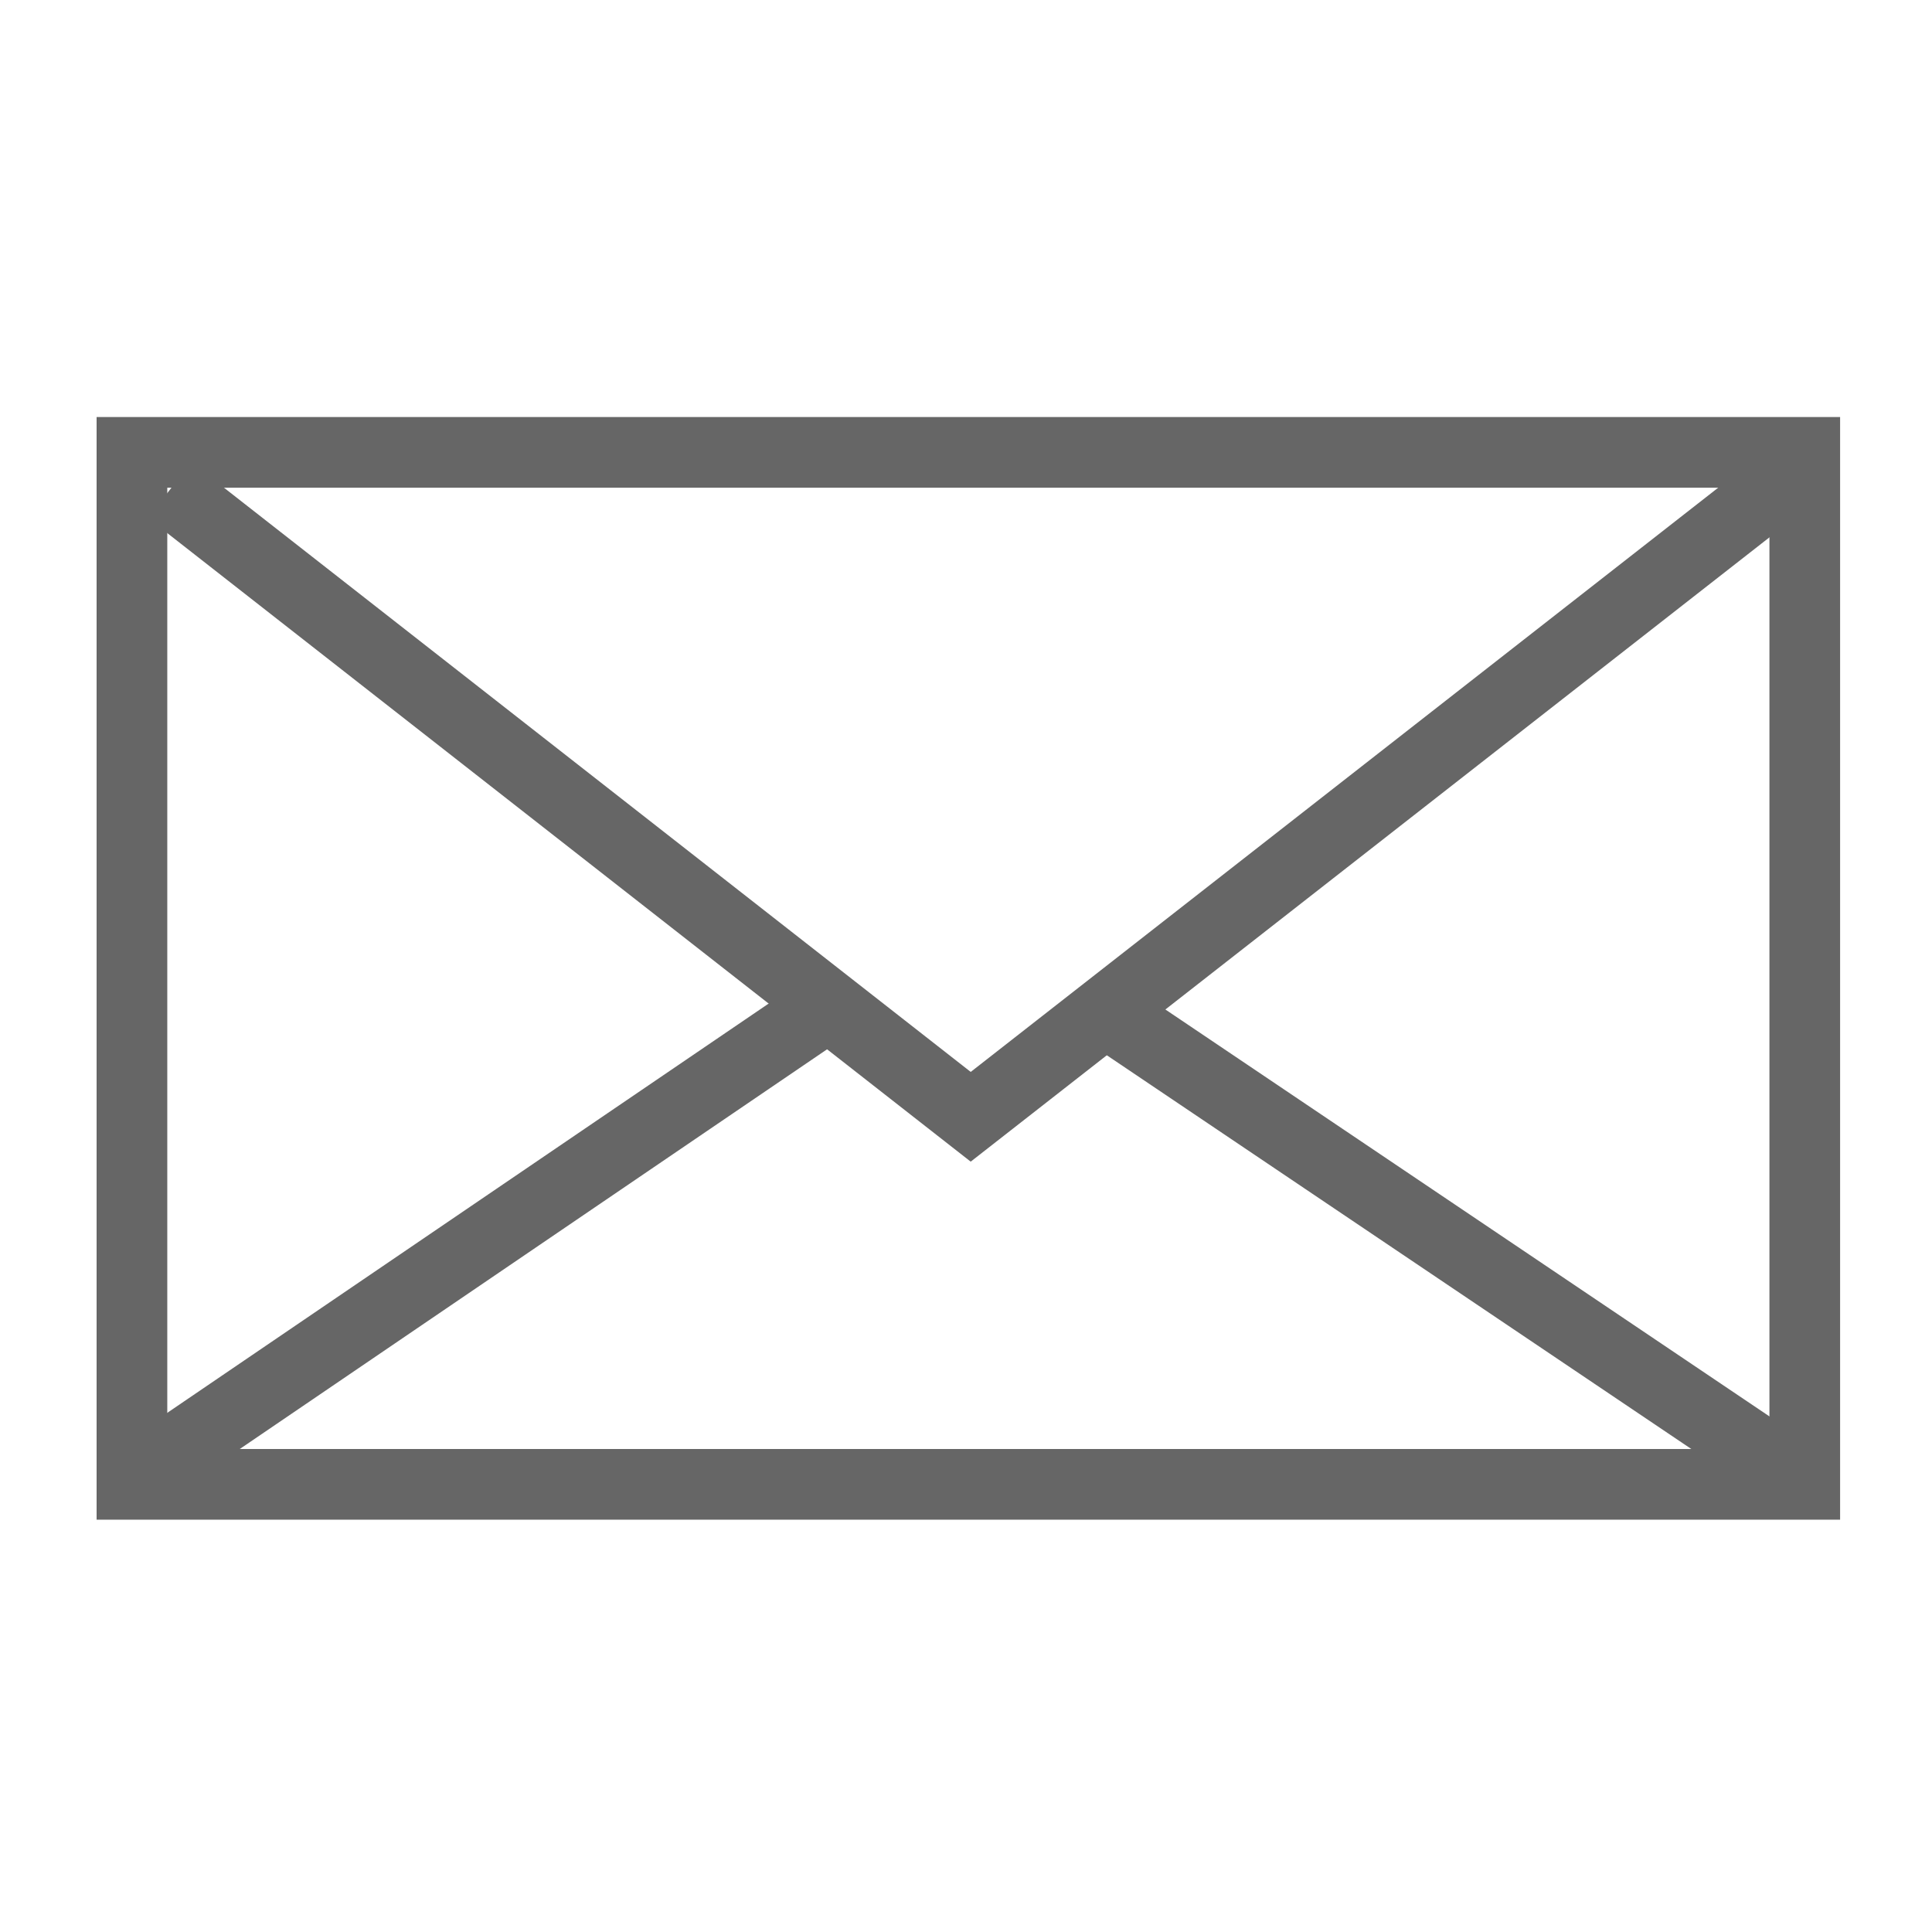 <?xml version="1.0" encoding="utf-8"?>
<!-- Generator: Adobe Illustrator 26.1.0, SVG Export Plug-In . SVG Version: 6.00 Build 0)  -->
<svg version="1.1" id="レイヤー_1" xmlns="http://www.w3.org/2000/svg" xmlns:xlink="http://www.w3.org/1999/xlink" x="0px"
	 y="0px" viewBox="0 0 41 41" style="enable-background:new 0 0 41 41;" xml:space="preserve">
<style type="text/css">
	.st0{fill:none;stroke:#666666;stroke-width:1.5;stroke-miterlimit:10;}
</style>
<g>
	<rect x="2.8" y="9.6" class="st0" width="35.5" height="21.9"/>
	<polyline class="st0" points="3.6,10.4 20.6,23.7 38,10.1 	"/>
	<line class="st0" x1="17.2" y1="21.6" x2="2.8" y2="31.4"/>
	<line class="st0" x1="23.8" y1="21.7" x2="38.2" y2="31.4"/>
</g>
</svg>

